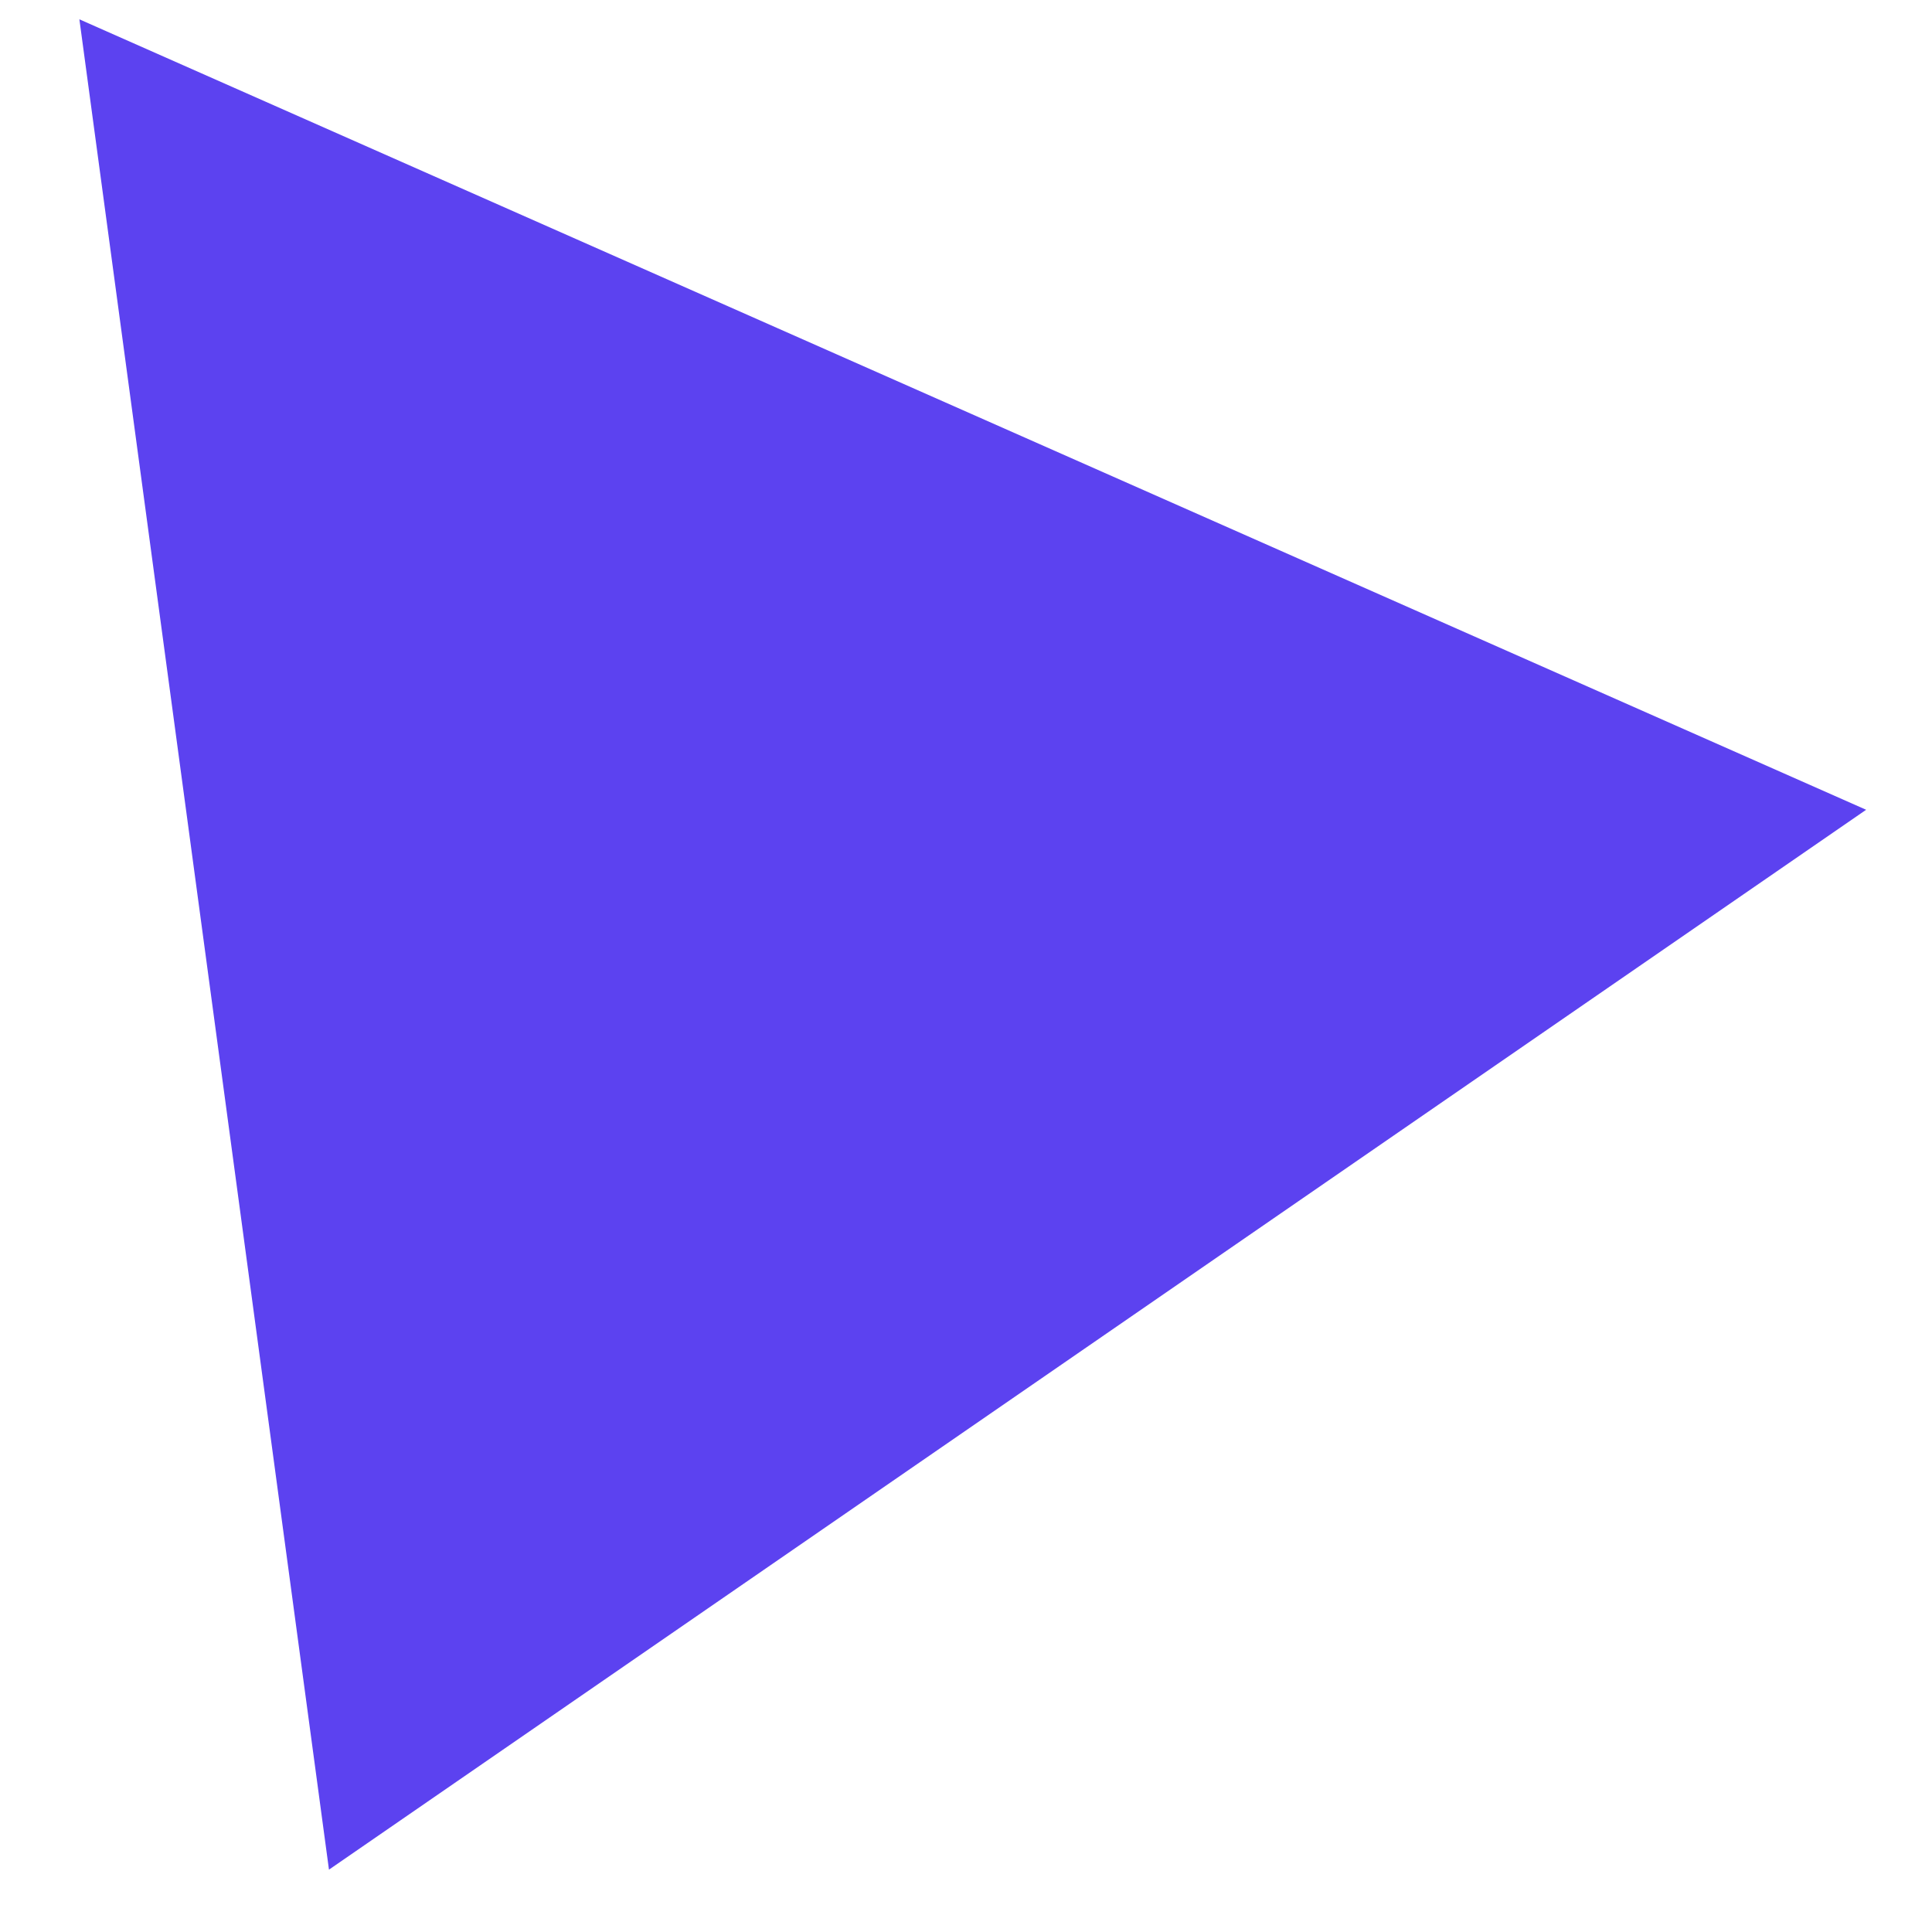 <?xml version="1.0" encoding="UTF-8"?> <svg xmlns="http://www.w3.org/2000/svg" width="22" height="22" viewBox="0 0 22 22" fill="none"><path d="M3.746 21.29L0.904 0.22L21.25 9.221L3.746 21.29Z" fill="#5C42F0"></path></svg> 